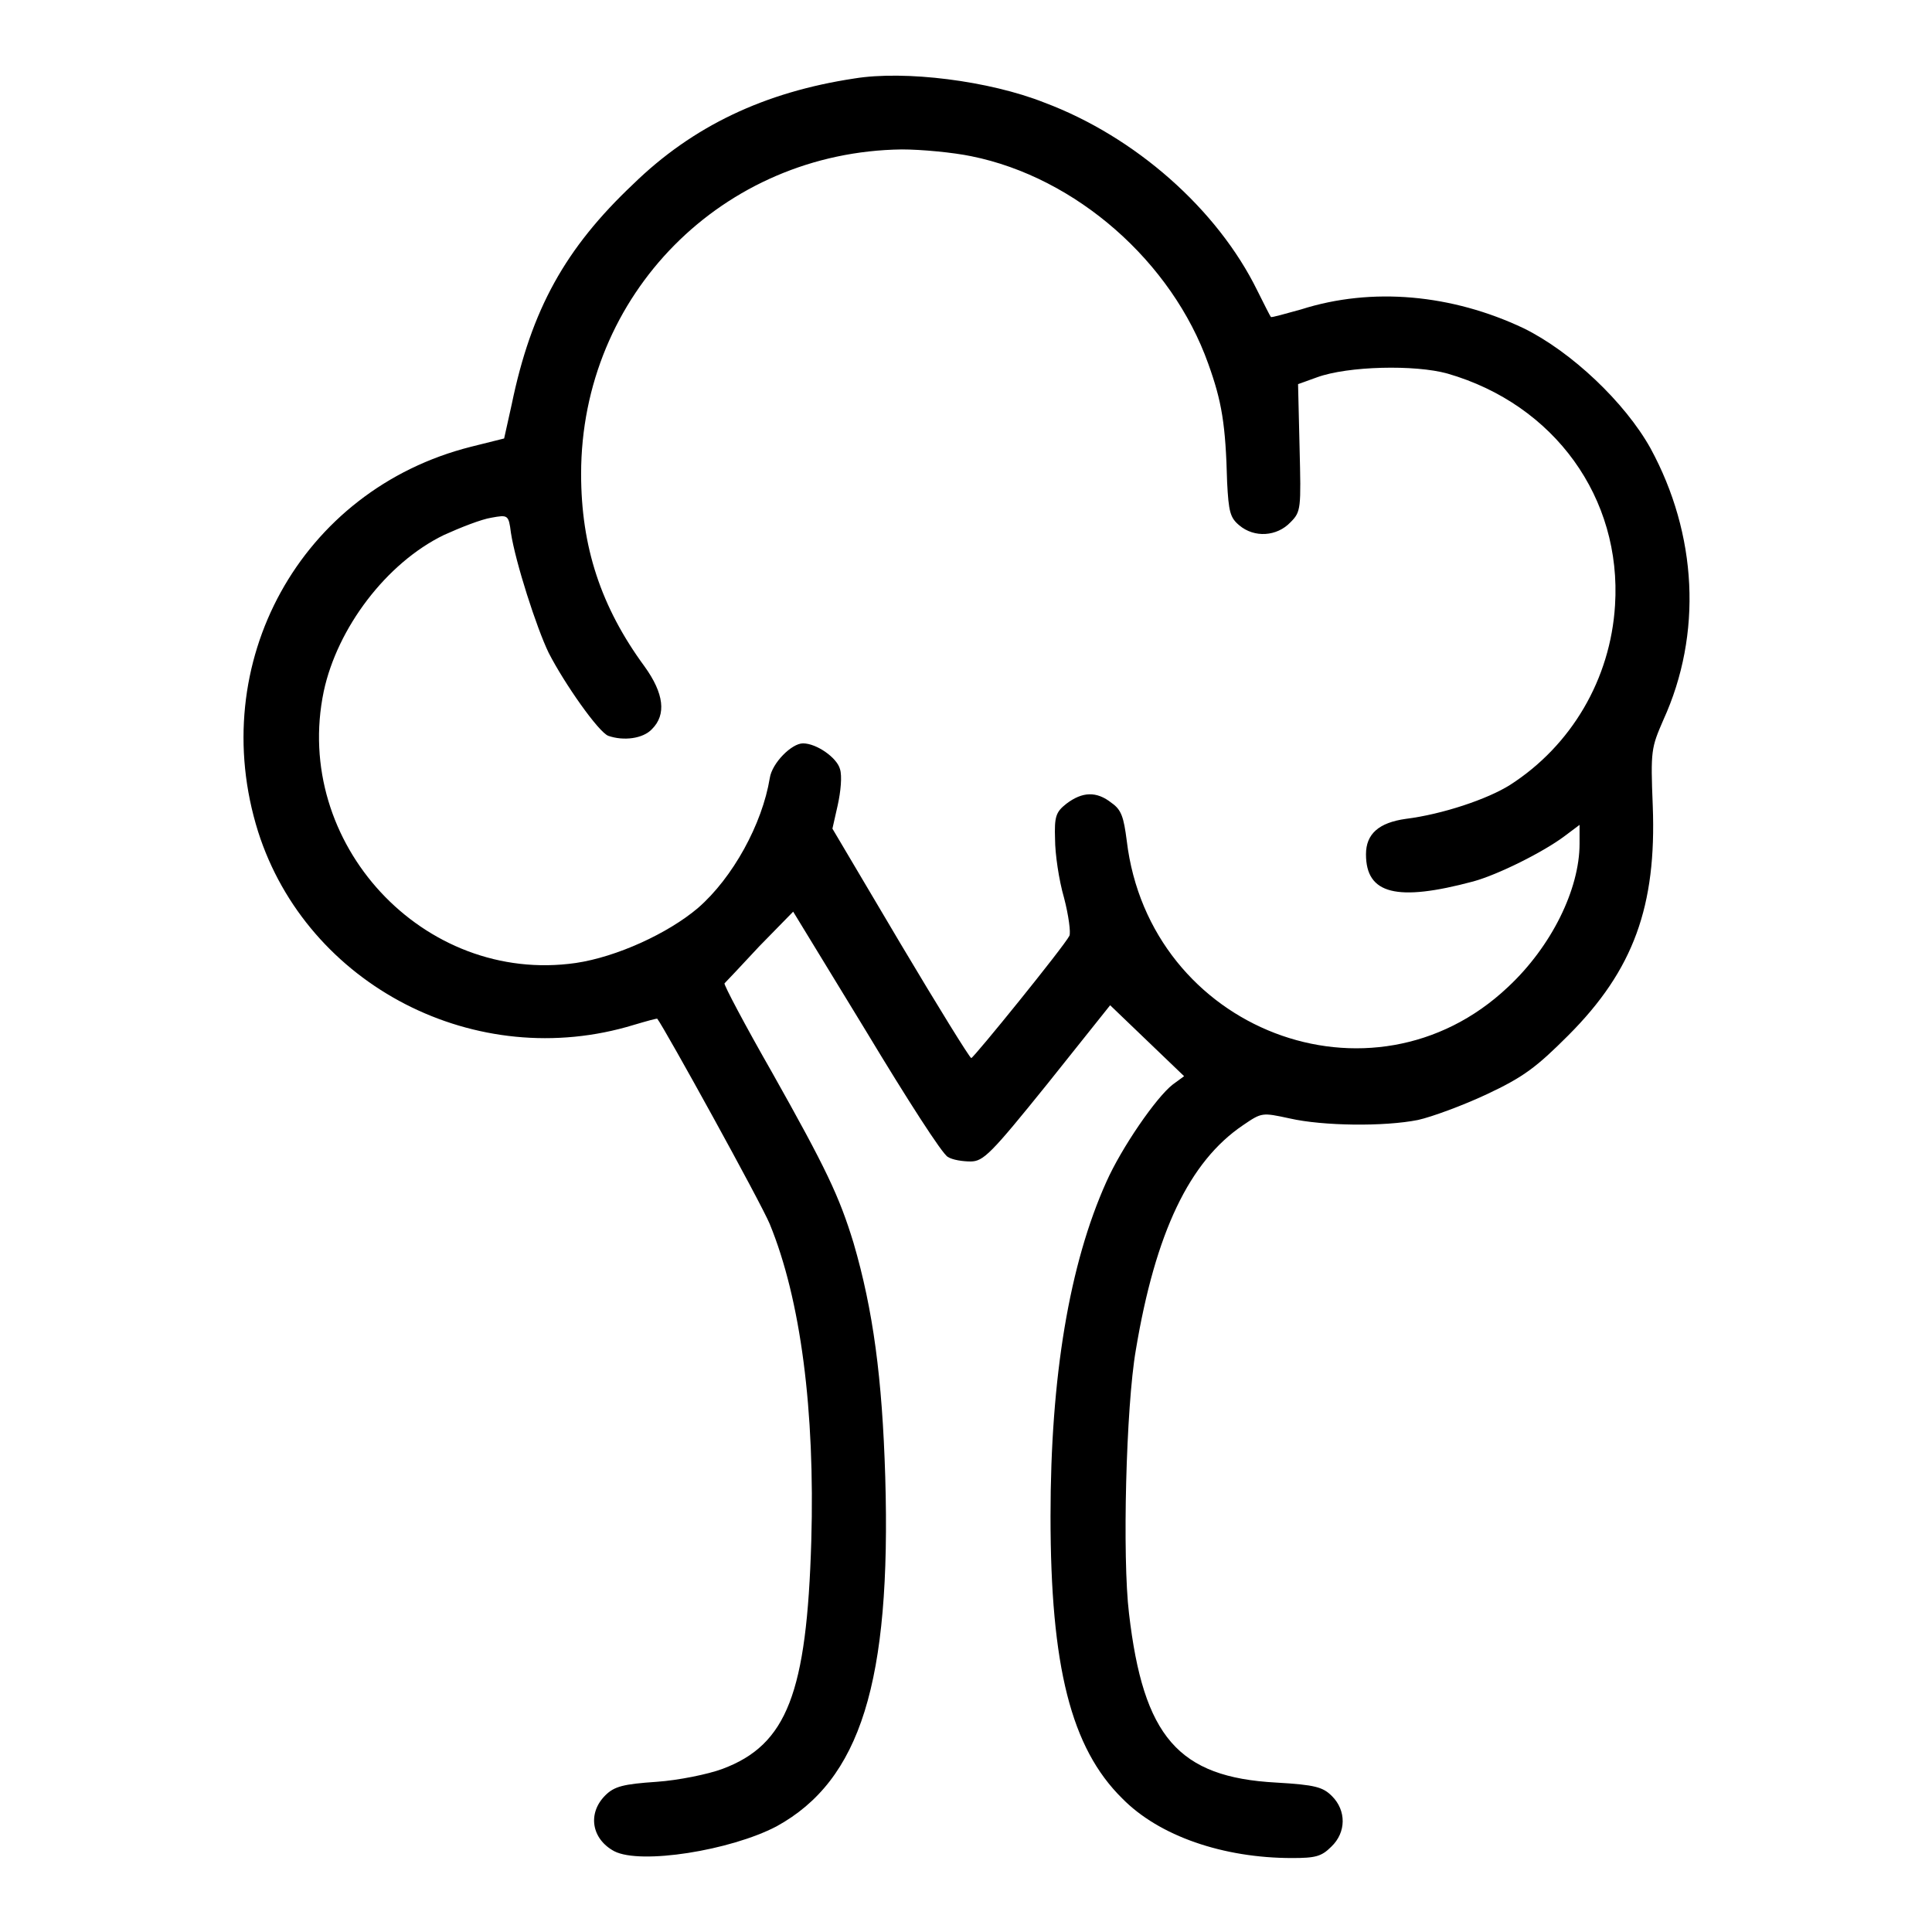<?xml version="1.0" encoding="utf-8"?>
<!-- Svg Vector Icons : http://www.onlinewebfonts.com/icon -->
<!DOCTYPE svg PUBLIC "-//W3C//DTD SVG 1.1//EN" "http://www.w3.org/Graphics/SVG/1.1/DTD/svg11.dtd">
<svg version="1.1" xmlns="http://www.w3.org/2000/svg" xmlns:xlink="http://www.w3.org/1999/xlink" x="0px" y="0px" viewBox="0 0 256 256" enable-background="new 0 0 256 256" xml:space="preserve">
<g><g><g><path fill="#000000" d="M113.2,10.4c-11.9,1.8-21.4,6.3-29.3,14c-9,8.5-13.5,16.6-16.1,29.2l-1,4.5l-4.4,1.1c-22.6,5.7-35.2,28.7-28.2,51c6.5,20.4,28.9,32,49.8,25.6c1.7-0.5,3.1-0.9,3.1-0.8c1,1.3,13.8,24.5,14.9,27.2c4.1,10,6,24.7,5.5,42c-0.6,20.1-3.2,27-11.8,30.2c-1.9,0.7-5.8,1.5-8.7,1.7c-4.4,0.3-5.6,0.6-6.8,1.8c-2.4,2.4-1.8,5.8,1.2,7.4c3.5,1.8,15.4-0.1,21.5-3.3c11.1-6.1,15.2-19.1,14.4-46.3c-0.4-13.1-1.6-22.1-4.2-31c-1.9-6.2-3.6-9.8-10.8-22.6c-3.6-6.3-6.4-11.6-6.3-11.8c0.1-0.1,2.2-2.3,4.6-4.9l4.5-4.6l9.7,15.9c5.3,8.8,10.1,16.3,10.8,16.6c0.6,0.4,2,0.6,3,0.6c1.7,0,2.7-1,10.2-10.3l8.3-10.4l4.9,4.7l4.9,4.7l-1.5,1.1c-2.2,1.7-6.8,8.4-8.8,12.9c-4.9,10.9-7.4,25.8-7.4,44.3c0,19.9,2.7,30.7,9.5,37.4c4.9,5,13.4,7.9,22.5,7.9c3.1,0,3.9-0.2,5.2-1.5c2-1.9,2-4.8,0.1-6.7c-1.2-1.2-2.2-1.5-7.4-1.8c-13-0.7-17.6-6.1-19.5-22.4c-0.9-7.4-0.4-27.4,0.9-34.9c2.6-15.6,7.1-25,14.2-29.8c2.5-1.7,2.5-1.7,6.2-0.9c4.4,1,12.5,1.1,17,0.2c1.8-0.4,5.9-1.9,9.1-3.4c4.9-2.3,6.6-3.6,10.8-7.8c8.7-8.7,11.7-17.2,11.2-30.4c-0.3-7.4-0.2-7.7,1.4-11.4c5.2-11.4,4.5-24.6-1.7-36c-3.4-6.1-10.5-12.8-16.8-15.9c-9.5-4.5-20.1-5.5-29.5-2.5c-2.2,0.6-3.9,1.1-4,1c-0.1-0.1-0.9-1.7-1.8-3.5c-5.3-10.8-16.2-20.4-28.2-24.9C131.1,10.7,119.9,9.3,113.2,10.4z M128.7,20.7c13.9,2.8,26.6,14,31.4,27.5c1.8,5,2.3,8,2.5,15.7c0.2,3.9,0.4,4.7,1.6,5.7c2,1.7,5,1.5,6.8-0.4c1.4-1.4,1.4-1.8,1.2-9.9l-0.2-8.4l2.5-0.9c4.1-1.5,13-1.7,17.3-0.5c14.2,4.1,23.1,16.5,22.2,30.7c-0.6,9.8-5.8,18.6-13.9,23.8c-3,1.9-9,3.9-13.8,4.5c-3.6,0.5-5.3,2-5.3,4.7c0,5.3,4.1,6.3,14.2,3.6c3.3-0.9,9.3-3.9,12.1-6l2-1.5v2.5c0,6-3.7,13.6-9.5,19c-18,17-47.5,5.7-50.5-19.4c-0.4-3.1-0.7-4.1-2-5c-2-1.6-3.9-1.5-6,0.1c-1.4,1.1-1.6,1.7-1.5,4.7c0,1.9,0.5,5.4,1.2,7.8c0.6,2.3,0.9,4.6,0.7,5c-0.7,1.4-12.7,16.2-13,16.2c-0.2,0-4.4-6.8-9.4-15.2l-9-15.2l0.7-3.1c0.4-1.8,0.6-3.9,0.3-4.8c-0.4-1.5-3.1-3.4-4.9-3.4c-1.5,0-4.1,2.6-4.4,4.6c-1,6.1-4.9,13.2-9.5,17.2c-4,3.4-10.8,6.5-16.2,7.3c-20.2,2.9-37.6-15.9-33.4-36c1.8-8.4,8.3-17,15.9-20.7c2.2-1,5-2.1,6.3-2.3c2.2-0.4,2.3-0.4,2.6,2c0.6,3.9,3.4,12.6,5,15.9c2.1,4.1,6.6,10.5,7.9,11c2,0.7,4.6,0.4,5.8-0.9c1.9-1.9,1.6-4.7-1-8.3C79.6,80.4,77,72.4,77,62.8c0-23.8,18.8-42.7,42.5-43C122.1,19.8,126.3,20.2,128.7,20.7z"/></g></g></g>
</svg>